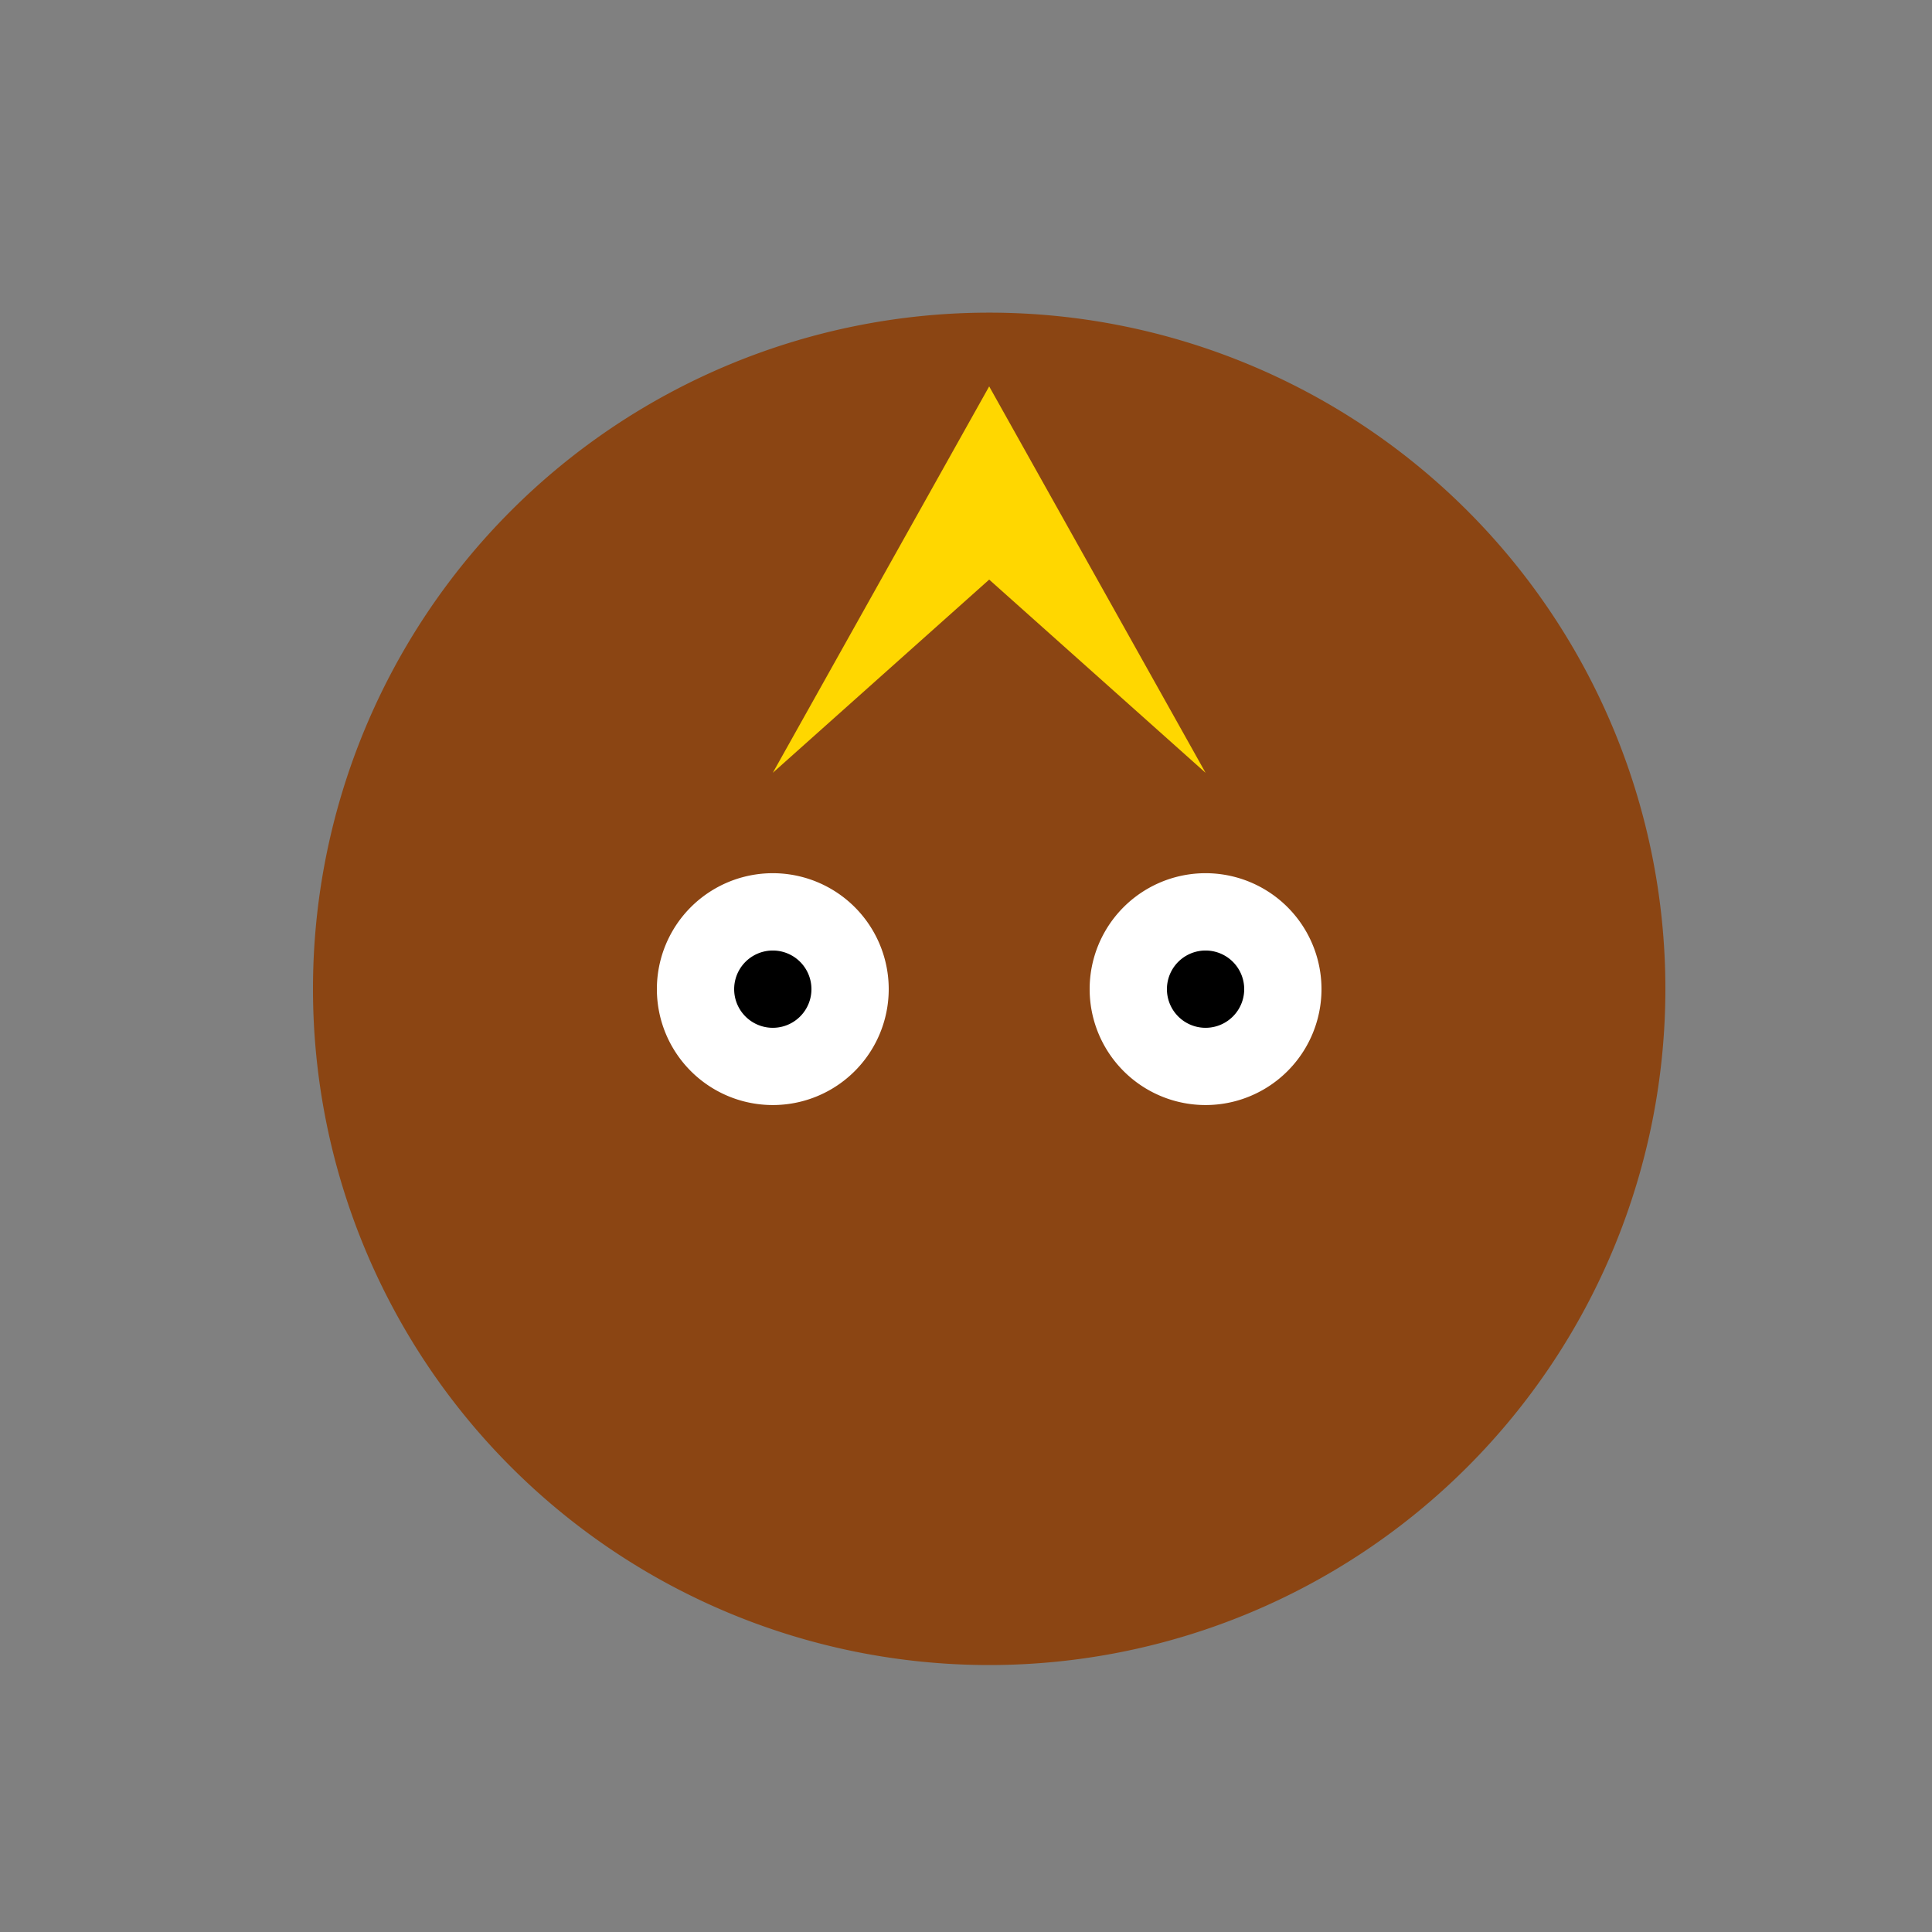 <!--

Generated by DrawGPT.
Free, open source, AI generated images in SVG, PNG, and HTML Canvas format.
https://drawgpt.ai

Created: 2023-09-26T08:07:56.523Z
Link: https://drawgpt.ai/prompt/37910/

-->
<svg xmlns="http://www.w3.org/2000/svg" xmlns:xlink="http://www.w3.org/1999/xlink" width="500" height="500"><rect width="100%" height="100%" fill="#808080" stroke="none"/><defs/><g><path fill="#8B4513" stroke="none" paint-order="stroke fill markers" d=" M 431 256 A 175 175 0 1 1 431 255.825"/><path fill="#FFD700" stroke="none" paint-order="stroke fill markers" d=" M 256 100 L 200 200 L 256 150 L 312 200 L 256 100"/><path fill="#8B4513" stroke="none" paint-order="stroke fill markers" d=" M 200 256 A 50 50 0 1 1 200 255.95"/><path fill="#8B4513" stroke="none" paint-order="stroke fill markers" d=" M 412 256 A 50 50 0 1 1 412 255.95"/><path fill="#FFFFFF" stroke="none" paint-order="stroke fill markers" d=" M 230 256 A 30 30 0 1 1 230 255.97"/><path fill="#FFFFFF" stroke="none" paint-order="stroke fill markers" d=" M 342 256 A 30 30 0 1 1 342 255.97"/><path fill="#000000" stroke="none" paint-order="stroke fill markers" d=" M 210 256 A 10 10 0 1 1 210 255.99"/><path fill="#000000" stroke="none" paint-order="stroke fill markers" d=" M 322 256 A 10 10 0 1 1 322 255.99"/><path fill="#8B4513" stroke="none" paint-order="stroke fill markers" d=" M 306 320 A 50 50 0 1 1 306 319.95"/></g></svg>